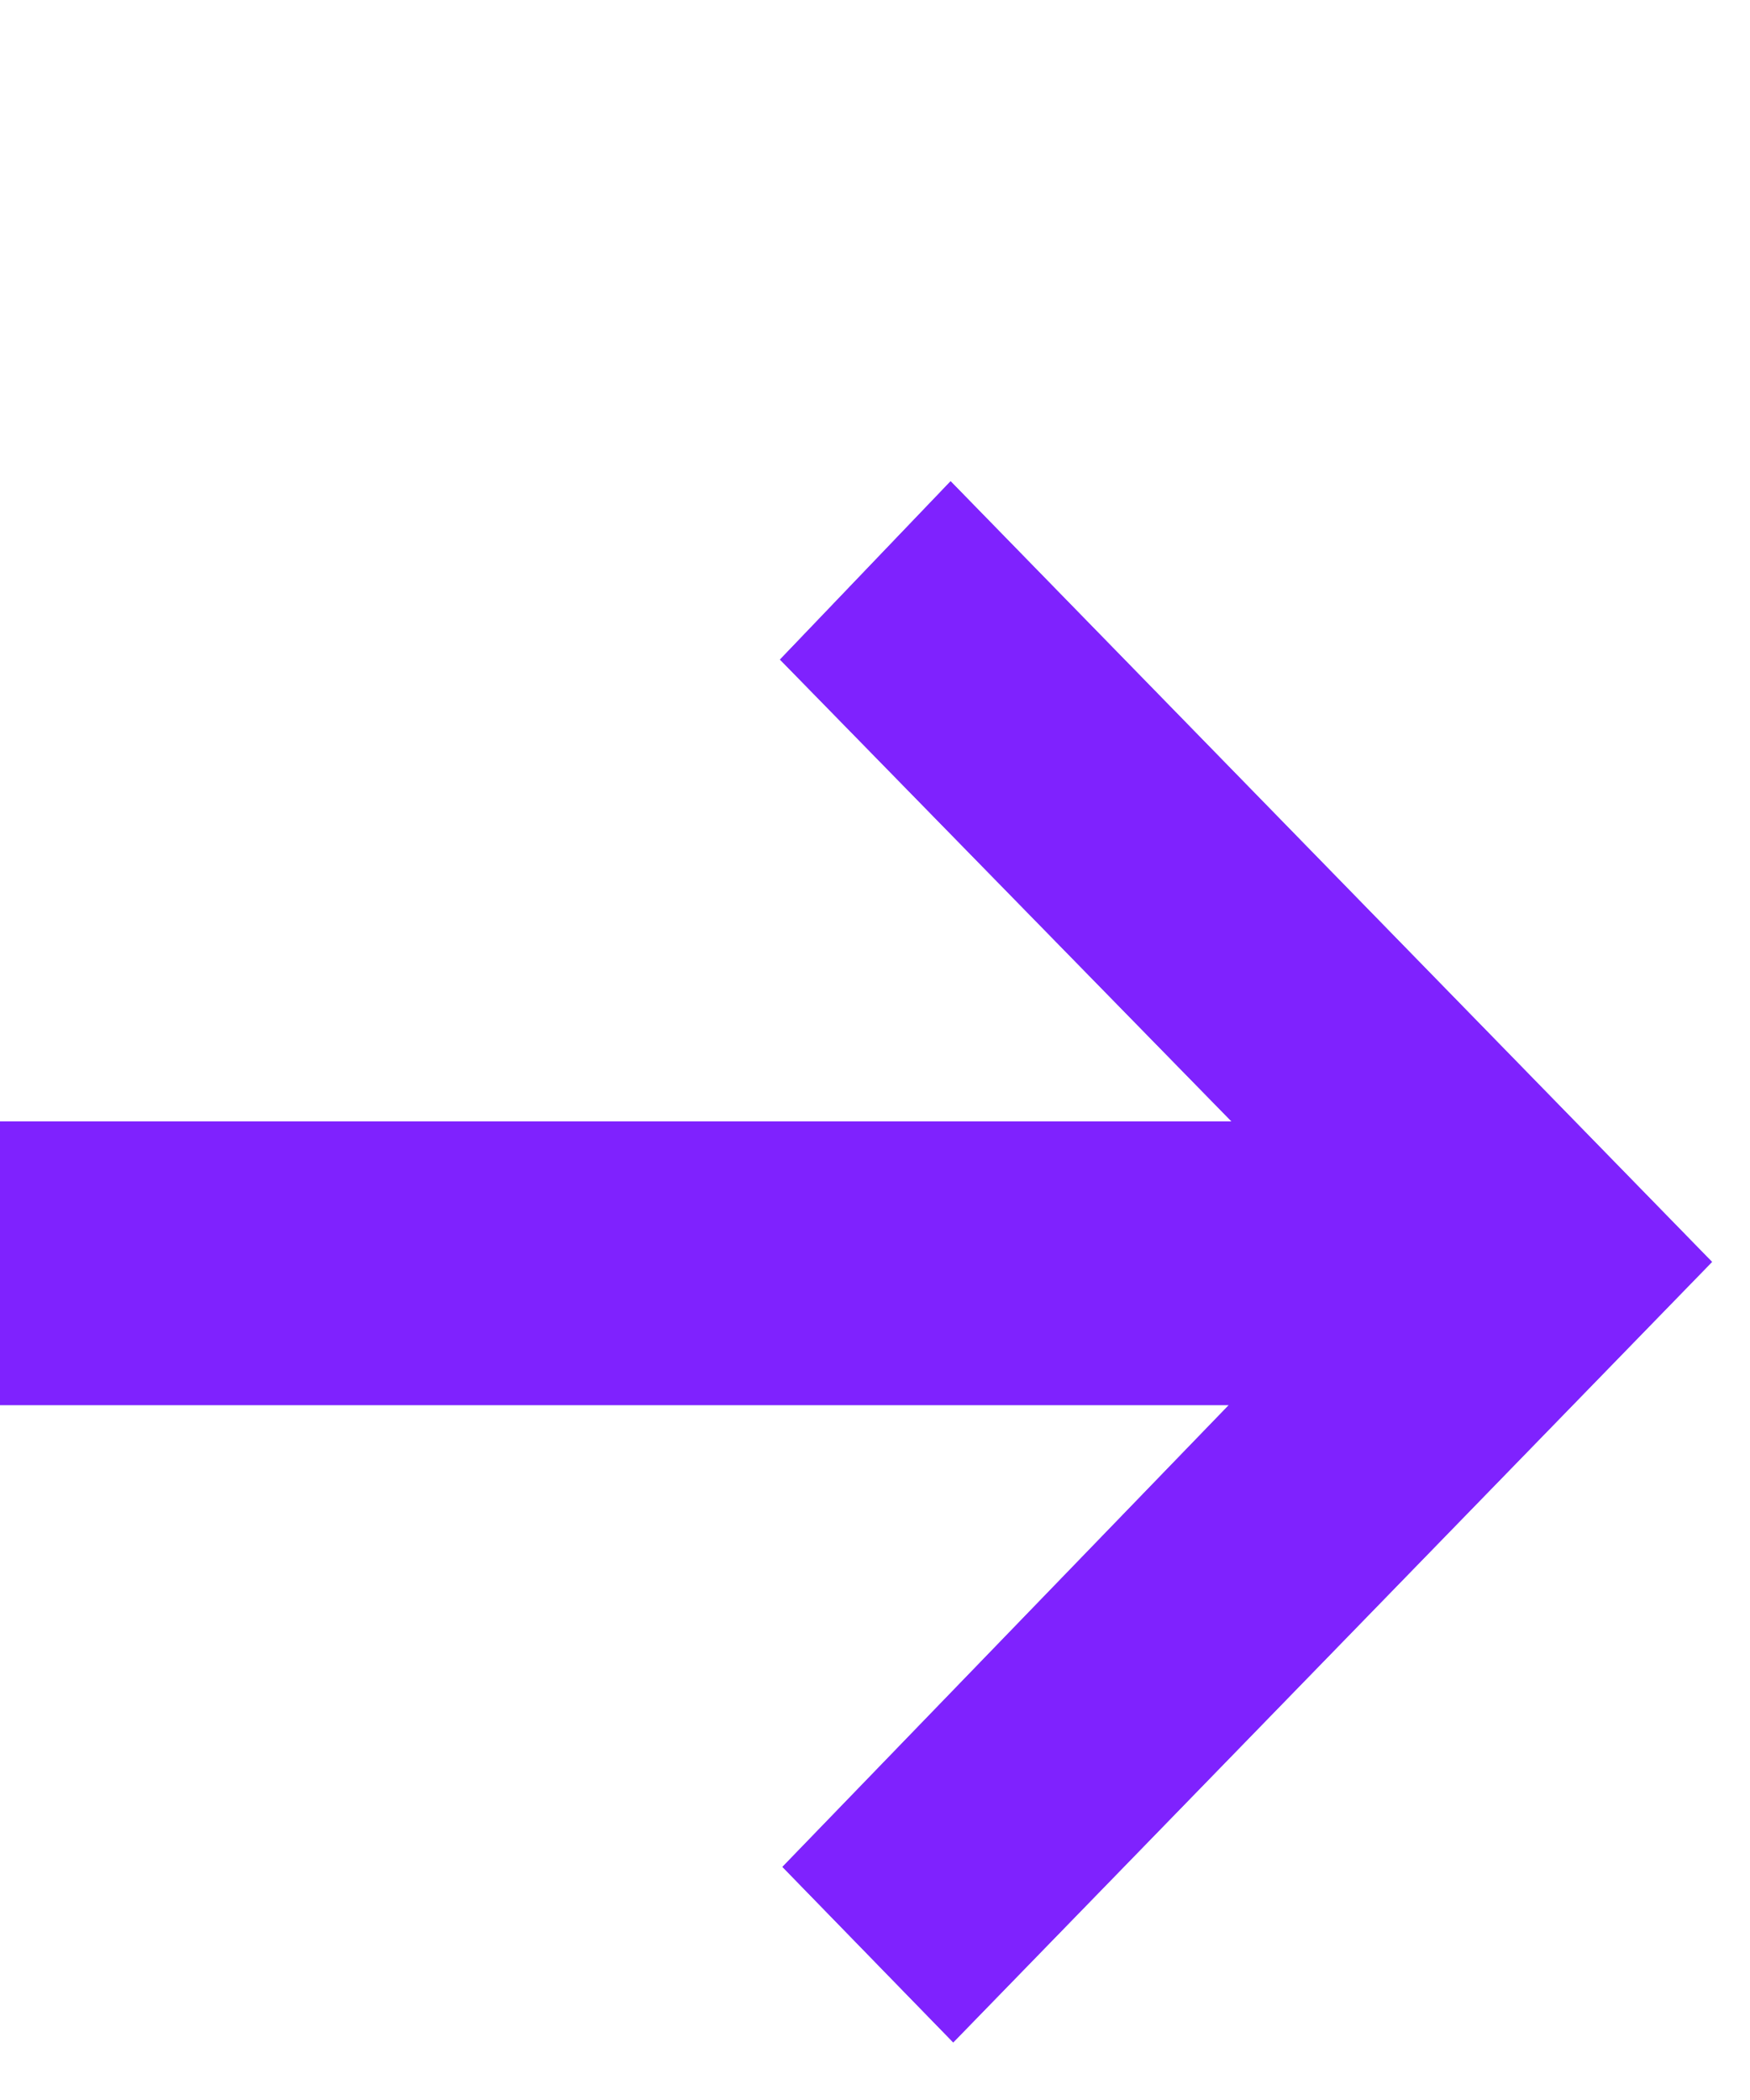 <svg width="10" height="12" viewBox="0 0 10 12" fill="none" xmlns="http://www.w3.org/2000/svg">
<path fill-rule="evenodd" clip-rule="evenodd" d="M5.432 2.75L4.457 3.769L7.037 6.408H0V8.029H7.022L4.471 10.668L5.447 11.671L9.783 7.211L5.432 2.75Z" fill="#6072D8"/>
<path fill-rule="evenodd" clip-rule="evenodd" d="M5.432 2.75L4.457 3.769L7.037 6.408H0V8.029H7.022L4.471 10.668L5.447 11.671L9.783 7.211L5.432 2.75Z" fill="#7F22FE"/>
</svg>
